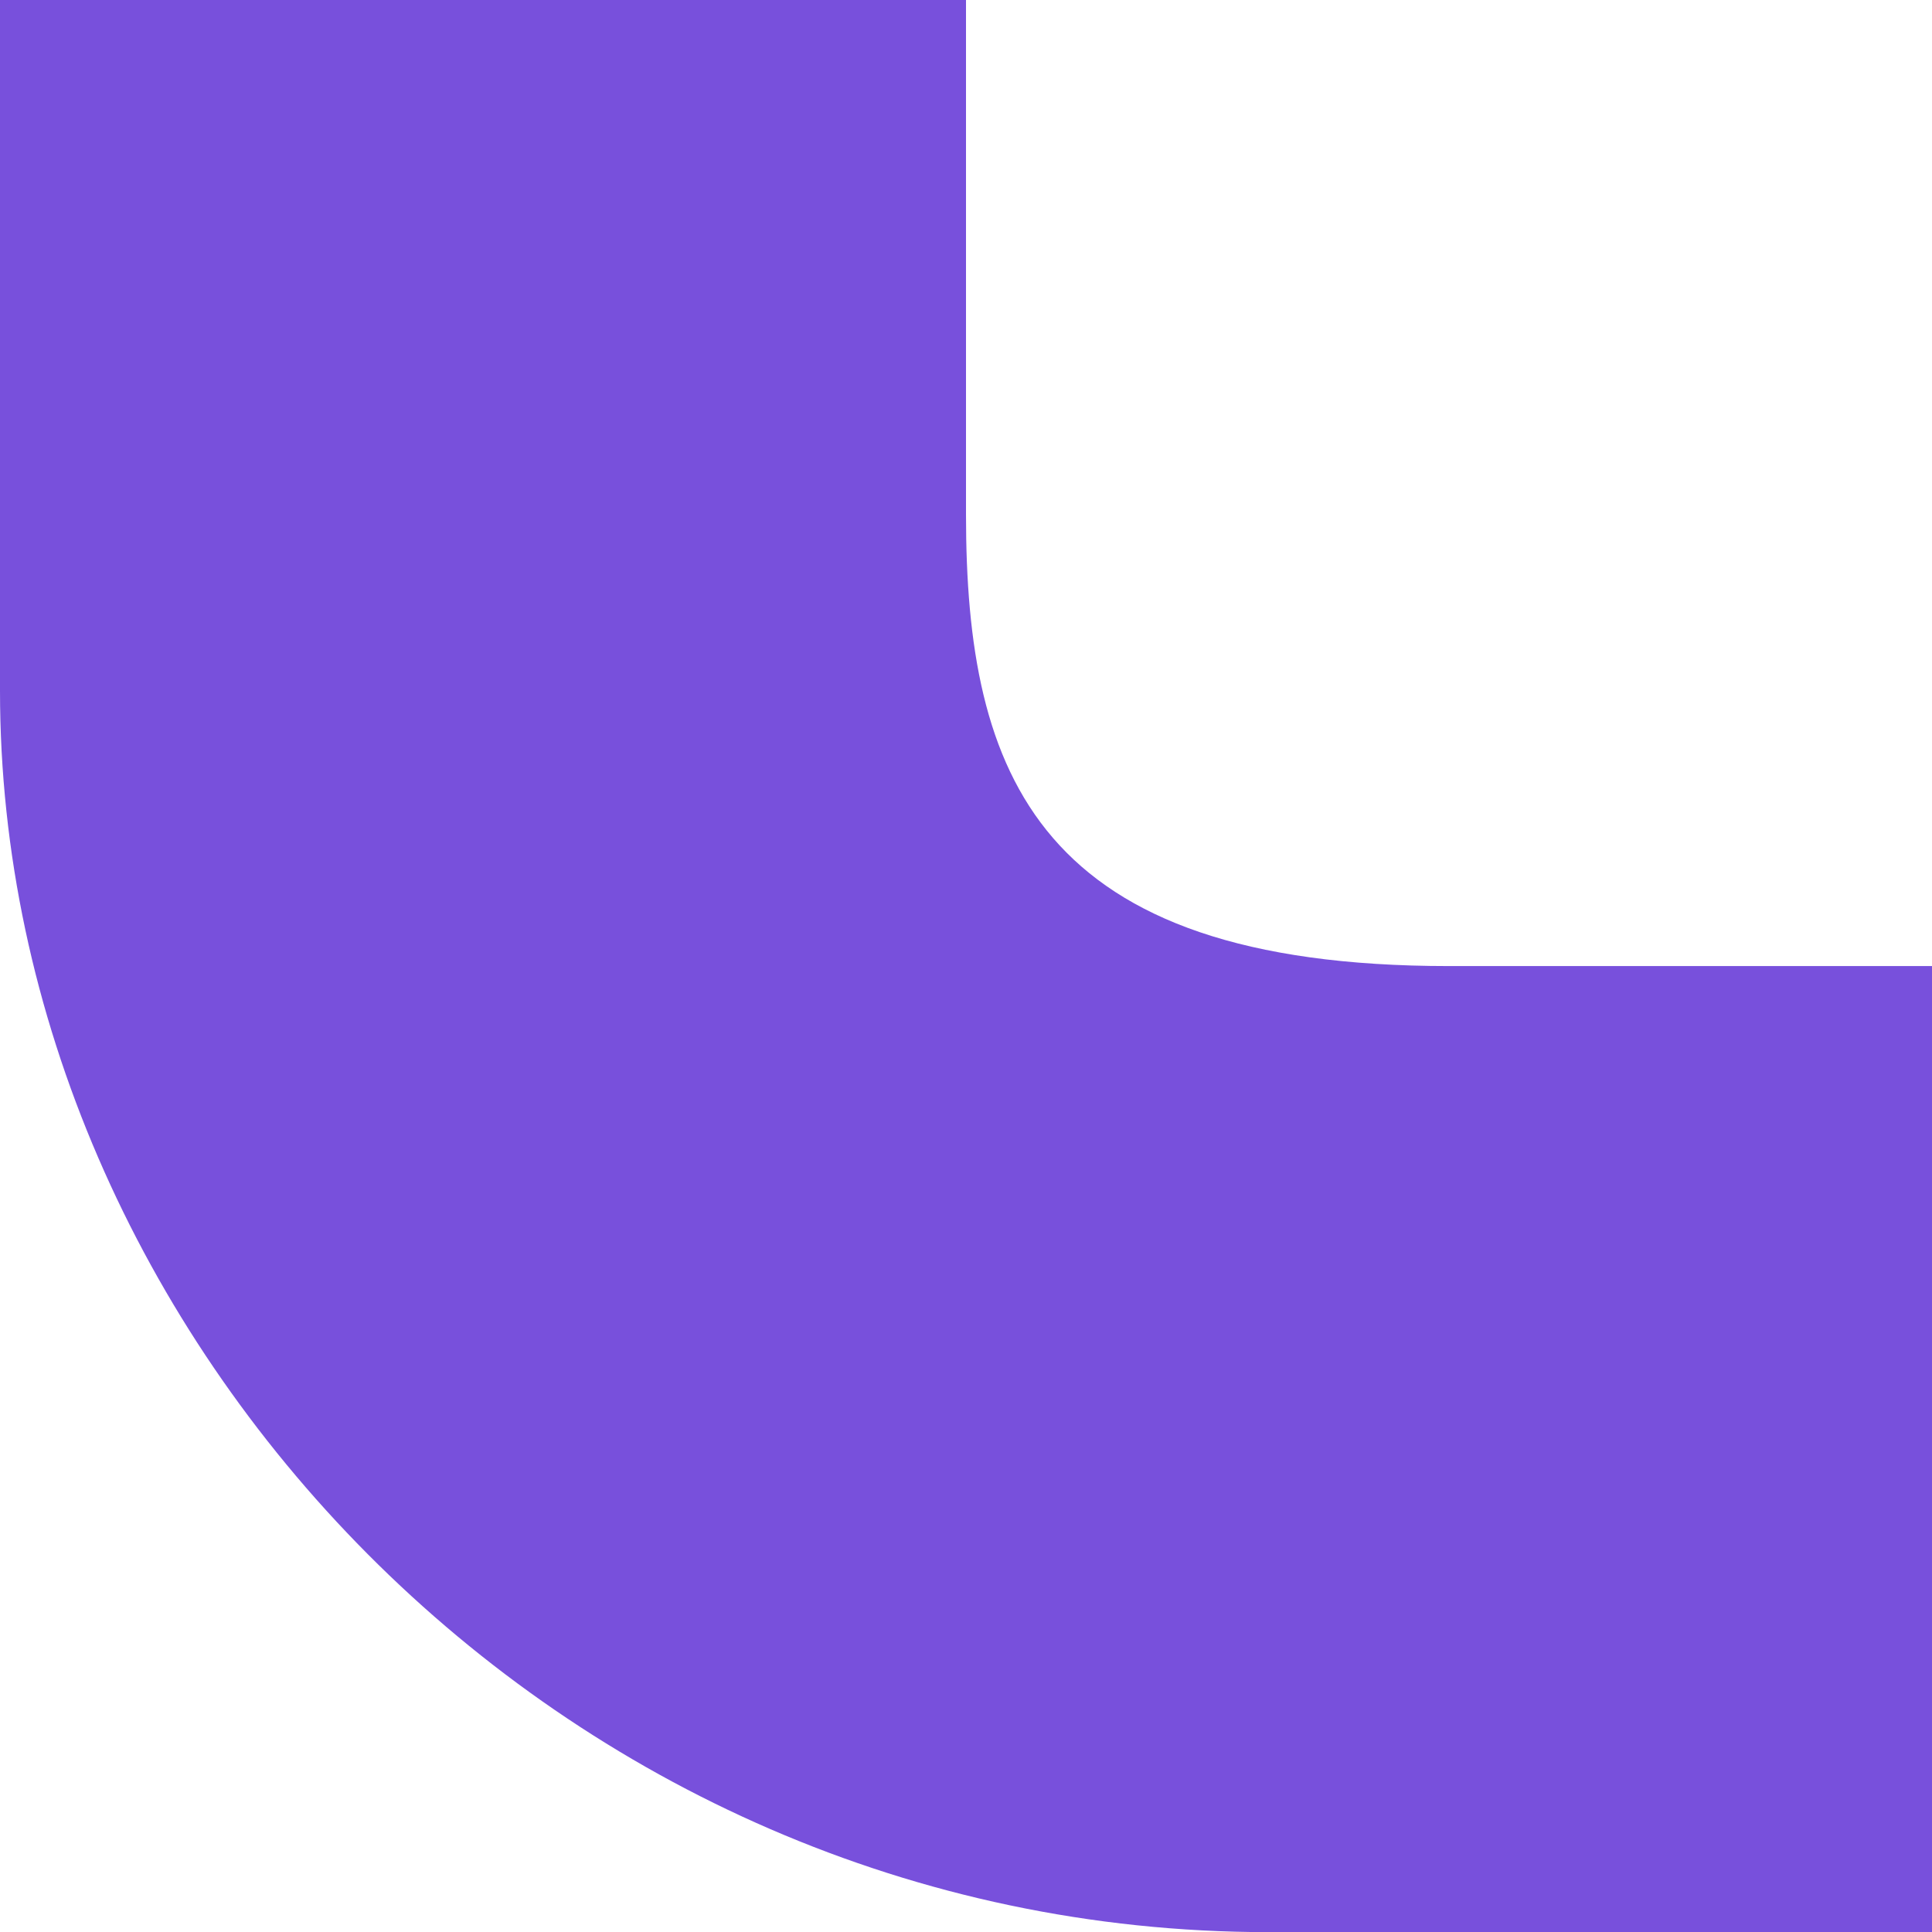 <?xml version="1.0" encoding="UTF-8" standalone="no"?>
<!DOCTYPE svg PUBLIC "-//W3C//DTD SVG 1.1//EN" "http://www.w3.org/Graphics/SVG/1.1/DTD/svg11.dtd">
<svg width="100%" height="100%" viewBox="0 0 28 28" version="1.1" xmlns="http://www.w3.org/2000/svg" xmlns:xlink="http://www.w3.org/1999/xlink" xml:space="preserve" xmlns:serif="http://www.serif.com/" style="fill-rule:evenodd;clip-rule:evenodd;stroke-linejoin:round;stroke-miterlimit:2;">
    <g transform="matrix(1,2.28848e-17,-2.28848e-17,1,7.10543e-15,-83)">
        <path d="M21,97.001C15.029,97.001 14,94.232 14,90.458L14,83L0,83L0,93.011C0,102.387 8.08,111.002 18.385,111.002L28,111.002L28,97.001L21,97.001Z" style="fill:rgb(120,80,220);"/>
    </g>
</svg>
